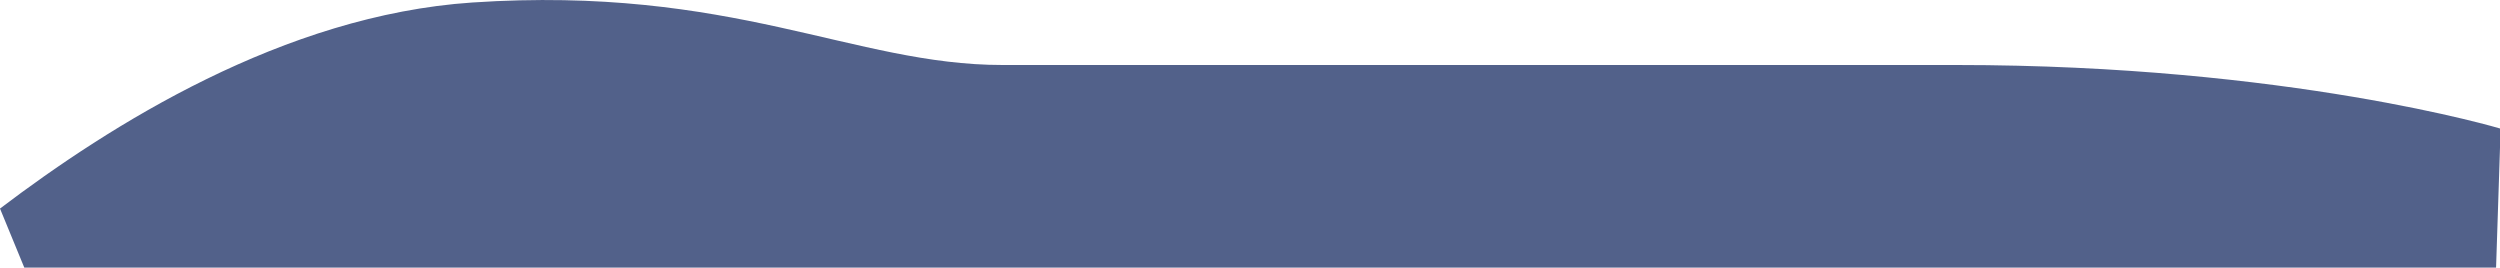 <?xml version="1.0" encoding="utf-8"?>
<svg xmlns="http://www.w3.org/2000/svg" fill="none" height="100%" overflow="visible" preserveAspectRatio="none" style="display: block;" viewBox="0 0 28 3" width="100%">
<path d="M28.007 1.441C28.007 1.441 25.635 0.728 21.913 0.728C18.192 0.728 12.902 0.728 11.229 0.728C9.556 0.728 8.208 -0.167 5.29 0.028C3.177 0.17 1.232 1.402 0 2.336L0.272 2.997H27.956L28.007 1.441Z" fill="#52618A" id="Vector"/>
</svg>